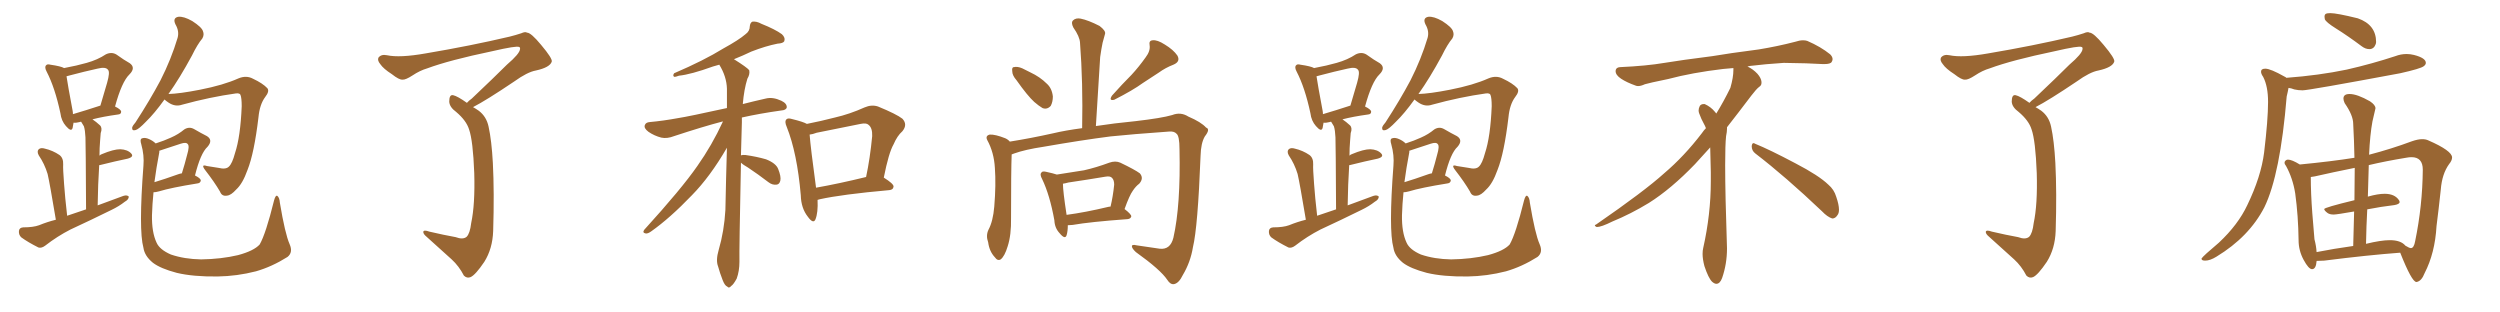 <svg xmlns="http://www.w3.org/2000/svg" xmlns:xlink="http://www.w3.org/1999/xlink" width="1200" height="150"><path fill="#996633" padding="10" d="M26.81 105.47L26.81 105.47Q23.88 87.89 22.85 83.50L22.85 83.50Q21.39 78.66 18.60 74.56L18.60 74.56Q17.58 72.66 18.60 71.63L18.60 71.63Q19.63 70.75 21.53 71.34L21.53 71.34Q25.34 72.22 28.56 74.41L28.56 74.41Q30.47 75.88 30.32 78.96L30.32 78.96Q30.18 80.86 30.76 88.33L30.76 88.33Q31.20 94.63 32.23 103.56L32.23 103.56Q36.77 101.95 41.31 100.49L41.31 100.49Q41.16 69.58 41.02 65.92L41.02 65.92Q40.87 62.55 40.28 60.64L40.28 60.64Q39.55 59.47 38.96 58.45L38.96 58.45Q38.38 58.45 38.23 58.59L38.23 58.59Q36.62 59.03 35.30 58.89L35.30 58.89Q35.01 60.35 34.86 61.38L34.86 61.38Q34.28 63.57 31.64 60.50L31.64 60.50Q29.44 58.01 29.00 54.35L29.00 54.35Q26.37 42.04 22.41 34.42L22.41 34.42Q21.24 32.23 22.12 31.35L22.12 31.35Q22.71 30.62 24.17 31.05L24.17 31.05Q29.30 31.79 30.76 32.67L30.76 32.67Q37.06 31.49 41.60 30.18L41.60 30.18Q46.88 28.71 50.83 26.07L50.83 26.07Q53.61 24.76 55.96 26.22L55.96 26.22Q59.62 28.86 62.26 30.32L62.26 30.32Q65.33 32.52 62.11 35.74L62.11 35.74Q58.45 39.26 55.22 51.12L55.22 51.12Q58.15 52.59 58.15 53.61L58.15 53.61Q58.15 54.79 56.84 54.93L56.84 54.93Q49.37 55.96 44.38 57.28L44.38 57.28Q46.14 58.45 48.05 60.21L48.05 60.21Q49.22 61.52 48.34 63.87L48.34 63.87Q48.19 65.33 48.05 67.53L48.05 67.53Q47.75 71.04 47.75 74.71L47.75 74.71Q48.34 74.12 48.93 73.97L48.93 73.97Q54.49 71.63 57.71 71.63L57.71 71.63Q61.23 71.78 62.99 73.68L62.99 73.68Q64.45 75.29 61.23 76.17L61.23 76.17Q55.52 77.34 47.90 79.25L47.90 79.25Q47.46 79.25 47.61 79.39L47.61 79.39Q47.02 88.33 46.88 98.58L46.88 98.58Q53.32 96.24 59.18 94.04L59.18 94.04Q60.94 93.46 61.82 94.34L61.82 94.34Q61.82 95.80 59.91 96.83L59.91 96.83Q57.13 99.02 53.47 100.78L53.47 100.78Q43.65 105.62 33.84 110.16L33.84 110.16Q27.54 113.38 21.68 117.92L21.68 117.92Q19.92 119.24 18.46 118.80L18.46 118.80Q13.48 116.31 10.25 113.96L10.25 113.96Q8.94 112.79 9.08 110.89L9.08 110.89Q9.23 109.28 11.13 109.13L11.13 109.13Q15.97 109.13 18.75 108.11L18.75 108.11Q22.71 106.49 26.81 105.47ZM35.01 54.79L35.01 54.79Q41.02 53.03 48.19 50.68L48.19 50.68Q49.95 44.68 51.42 39.70L51.42 39.70Q52.88 34.57 51.86 33.54L51.86 33.54Q50.83 31.93 46.73 32.96L46.73 32.96Q40.72 34.28 33.54 36.18L33.54 36.18Q32.52 36.47 31.93 36.62L31.93 36.62Q32.52 40.72 34.86 53.17L34.86 53.17Q35.01 53.91 35.01 54.79ZM78.96 47.75L78.96 47.75Q74.12 54.49 70.02 58.45L70.02 58.45Q66.65 61.96 65.19 62.40L65.19 62.40Q63.28 62.99 63.43 61.23L63.43 61.23Q63.72 60.21 65.04 58.74L65.04 58.74Q72.07 47.90 77.05 38.53L77.05 38.53Q82.18 28.42 85.25 18.16L85.25 18.16Q86.13 14.94 84.23 11.72L84.23 11.72Q82.76 8.64 85.55 8.06L85.55 8.06Q88.18 7.76 92.29 10.11L92.29 10.11Q96.83 13.04 97.41 14.94L97.41 14.94Q98.14 16.70 97.12 18.46L97.12 18.46Q94.78 21.24 92.14 26.66L92.14 26.66Q86.28 37.50 80.86 45.12L80.86 45.12Q86.28 44.97 95.95 43.07L95.95 43.07Q107.23 40.87 114.40 37.65L114.40 37.65Q118.21 36.04 121.44 37.79L121.44 37.79Q126.12 39.99 128.32 42.33L128.32 42.33Q129.49 43.80 127.29 46.58L127.29 46.58Q124.66 50.10 124.07 56.25L124.07 56.25Q122.02 73.54 118.80 81.59L118.80 81.59Q116.46 88.18 113.38 90.97L113.38 90.97Q110.89 93.75 108.98 93.90L108.98 93.90Q106.49 94.34 105.62 91.99L105.62 91.99Q102.98 87.45 98.44 81.59L98.44 81.59Q96.24 78.66 99.32 79.69L99.32 79.69Q102.10 80.13 104.88 80.57L104.88 80.57Q108.40 81.45 109.86 79.98L109.86 79.98Q111.47 78.52 112.79 73.54L112.79 73.54Q115.43 65.63 116.02 50.98L116.02 50.98Q116.02 47.02 115.43 45.56L115.43 45.56Q115.14 44.68 113.38 44.82L113.38 44.82Q100.78 46.58 87.45 50.24L87.45 50.24Q84.08 51.42 80.86 49.22L80.86 49.22Q79.54 48.34 78.96 47.75ZM139.01 117.19L139.01 117.19Q140.77 121.14 137.99 123.34L137.99 123.34Q130.52 128.03 122.90 130.22L122.90 130.22Q113.82 132.57 104.44 132.71L104.44 132.71Q92.72 132.86 84.81 130.96L84.81 130.96Q77.05 128.91 73.39 126.12L73.39 126.12Q69.43 122.90 68.85 118.95L68.85 118.95Q66.50 110.45 68.85 79.54L68.85 79.54Q69.29 74.56 67.82 69.29L67.82 69.29Q67.09 66.94 67.97 66.50L67.97 66.50Q69.14 65.92 70.90 66.50L70.90 66.50Q73.24 67.38 74.71 68.85L74.71 68.85Q78.81 67.53 82.03 66.06L82.03 66.06Q85.69 64.45 88.48 62.11L88.48 62.11Q90.82 60.64 93.16 61.96L93.16 61.96Q96.68 64.01 99.32 65.33L99.32 65.33Q102.39 67.24 99.61 70.46L99.61 70.46Q96.24 73.54 93.60 84.23L93.60 84.23Q96.24 85.55 96.39 86.57L96.39 86.57Q96.24 87.89 94.78 88.04L94.78 88.04Q82.03 90.09 76.32 91.85L76.32 91.85Q74.71 92.29 73.68 92.29L73.68 92.29Q73.10 98.00 72.95 103.27L72.95 103.27Q72.80 111.47 75.15 116.46L75.15 116.46Q76.61 119.82 82.03 122.17L82.03 122.17Q88.48 124.37 96.53 124.51L96.53 124.51Q106.20 124.37 114.26 122.46L114.26 122.46Q121.88 120.41 124.66 117.33L124.66 117.33Q127.59 112.21 131.54 96.24L131.54 96.24Q132.28 93.46 133.15 94.04L133.15 94.04Q134.18 94.92 134.33 97.27L134.33 97.27Q136.82 112.21 139.01 117.19ZM76.46 73.10L76.46 73.10L76.46 73.10Q75 80.71 74.12 87.45L74.12 87.45Q78.96 85.99 85.55 83.64L85.55 83.64Q86.28 83.35 87.30 83.20L87.30 83.20Q88.77 78.52 89.79 74.41L89.79 74.41Q91.11 70.02 90.09 69.14L90.09 69.14Q89.36 68.12 86.72 68.99L86.72 68.99Q82.76 70.31 78.22 71.78L78.22 71.78Q77.05 72.22 76.46 72.36L76.46 72.36Q76.46 72.66 76.46 73.10ZM224.12 49.37L224.12 49.37L224.12 49.37Q225 48.34 226.46 47.31L226.46 47.31Q237.45 36.91 243.31 31.05L243.31 31.05Q249.46 25.78 249.61 23.58L249.61 23.58Q249.76 22.71 249.17 22.56L249.17 22.56Q248.14 21.83 236.13 24.61L236.13 24.61Q215.77 28.86 205.08 32.81L205.08 32.81Q201.56 33.84 198.05 36.18L198.05 36.18Q194.68 38.38 193.21 38.23L193.21 38.23Q191.60 38.38 188.09 35.60L188.09 35.60Q183.98 32.96 182.52 30.76L182.52 30.76Q181.05 29.00 181.64 27.69L181.64 27.69Q182.96 25.93 185.74 26.51L185.74 26.51Q191.89 27.83 204.35 25.63L204.35 25.63Q226.03 21.97 244.63 17.58L244.63 17.58Q247.56 16.85 250.20 15.97L250.20 15.97Q252.10 15.09 252.98 15.67L252.98 15.67Q254.88 15.67 259.72 21.53L259.72 21.53Q265.28 28.13 264.84 29.59L264.84 29.59Q263.96 32.37 257.23 33.84L257.23 33.84Q253.13 34.57 246.83 39.11L246.83 39.11Q233.35 48.19 227.05 51.42L227.05 51.42Q228.37 52.15 229.83 53.17L229.83 53.17Q233.50 55.96 234.52 60.79L234.52 60.79Q235.99 67.53 236.57 78.22L236.57 78.22Q237.30 92.29 236.72 110.89L236.72 110.89Q236.43 119.38 232.47 125.68L232.47 125.68Q228.22 131.98 225.88 133.01L225.88 133.01Q224.12 133.74 222.66 132.28L222.66 132.28Q220.31 127.73 216.80 124.51L216.80 124.51Q211.08 119.38 204.79 113.67L204.79 113.67Q203.17 112.35 203.17 111.33L203.17 111.33Q203.32 110.16 206.10 111.18L206.10 111.18Q212.99 112.79 218.70 113.82L218.70 113.82Q222.22 115.14 223.97 113.67L223.97 113.67Q225.59 112.06 226.17 107.08L226.17 107.08Q228.08 98.14 227.64 83.06L227.64 83.06Q227.05 67.53 225.15 62.11L225.15 62.11Q223.83 57.86 218.99 53.76L218.99 53.76Q215.77 51.42 215.63 48.78L215.63 48.78Q215.63 45.26 217.53 45.70L217.53 45.70Q219.58 46.14 224.12 49.37ZM355.66 78.08L355.66 78.08Q354.79 120.26 354.93 125.68L354.93 125.68Q354.93 130.08 353.61 133.74L353.61 133.74Q352.00 136.67 350.98 137.26L350.98 137.26Q349.95 138.57 349.07 137.55L349.07 137.55Q347.90 137.11 346.88 134.47L346.88 134.47Q345.56 131.10 344.68 127.88L344.68 127.88Q343.51 124.95 344.97 119.97L344.97 119.97Q347.61 110.89 348.19 100.78L348.19 100.78Q348.49 85.40 348.93 70.90L348.93 70.90Q340.87 84.81 332.08 93.75L332.08 93.75Q321.53 104.74 312.60 111.04L312.60 111.04Q310.99 112.21 309.96 112.06L309.96 112.06Q308.20 111.77 309.23 110.30L309.23 110.30Q327.10 90.67 334.72 79.69L334.72 79.69Q341.75 69.73 347.02 58.30L347.02 58.30Q346.88 58.30 346.88 58.30L346.88 58.30Q337.35 60.79 323.58 65.33L323.58 65.33Q320.21 66.65 317.43 66.06L317.43 66.06Q314.06 65.19 311.28 63.28L311.28 63.28Q308.94 61.52 309.52 60.06L309.52 60.06Q309.96 58.74 311.87 58.59L311.87 58.59Q318.31 58.01 325.49 56.69L325.49 56.69Q330.32 55.96 348.93 51.86L348.93 51.86Q348.93 47.02 348.93 42.63L348.93 42.63Q348.78 36.77 345.26 31.05L345.26 31.05Q343.51 31.49 342.19 31.93L342.19 31.93Q331.64 35.74 325.93 36.33L325.93 36.33Q324.32 36.91 323.73 36.91L323.73 36.91Q322.71 36.47 323.58 35.16L323.58 35.16Q337.94 29.00 347.17 23.29L347.17 23.29Q354.64 19.19 357.86 16.41L357.86 16.41Q359.91 14.94 359.91 12.60L359.91 12.60Q360.06 10.99 361.08 10.40L361.08 10.40Q363.13 10.11 365.48 11.43L365.48 11.43Q372.07 14.06 375.29 16.41L375.29 16.41Q377.05 18.02 376.46 19.78L376.46 19.78Q375.88 20.80 373.24 20.95L373.24 20.95Q367.38 22.12 360.64 24.76L360.64 24.76Q356.69 26.66 352.29 28.42L352.29 28.42Q358.59 32.37 359.62 33.69L359.62 33.69Q360.06 35.60 358.74 37.79L358.74 37.79Q357.13 42.92 356.54 49.95L356.54 49.95Q361.67 48.63 367.53 47.31L367.53 47.31Q370.90 46.44 375 48.34L375 48.34Q377.78 49.66 377.64 51.56L377.64 51.56Q377.34 52.88 375 53.03L375 53.03Q364.60 54.49 356.10 56.40L356.10 56.40Q356.10 57.42 356.10 58.74L356.10 58.74Q355.81 67.09 355.66 74.56L355.66 74.56Q356.40 74.27 357.86 74.41L357.86 74.41Q363.13 75.15 367.68 76.46L367.68 76.46Q372.51 78.37 373.54 81.15L373.54 81.15Q375 84.81 374.56 86.72L374.56 86.72Q374.12 88.48 372.80 88.62L372.80 88.62Q370.75 88.92 368.85 87.45L368.85 87.45Q363.87 83.64 359.03 80.42L359.03 80.42Q356.69 79.10 355.66 78.08ZM392.43 95.95L392.43 95.95Q392.72 102.10 391.41 105.32L391.41 105.32Q390.38 107.67 387.74 104.00L387.74 104.00Q384.52 99.90 384.38 93.75L384.38 93.75Q382.62 73.39 377.64 60.94L377.64 60.94Q376.46 58.30 377.49 57.28L377.49 57.28Q378.22 56.54 380.13 57.13L380.13 57.13Q385.55 58.45 387.30 59.47L387.30 59.47Q394.04 58.15 400.78 56.40L400.78 56.40Q407.81 54.79 414.99 51.56L414.99 51.56Q418.36 50.10 421.44 51.12L421.44 51.12Q430.37 54.79 433.15 56.98L433.15 56.98Q435.79 59.77 433.15 62.99L433.15 62.99Q430.66 65.19 428.91 69.29L428.91 69.29Q426.56 73.39 424.22 85.25L424.22 85.25Q428.91 88.18 428.91 89.50L428.91 89.50Q428.76 91.11 426.86 91.26L426.86 91.26Q404.00 93.31 393.46 95.65L393.46 95.65Q392.87 95.80 392.43 95.95ZM391.70 90.09L391.70 90.09L391.70 90.09Q402.54 88.18 415.72 84.96L415.72 84.96Q417.63 76.03 418.65 65.33L418.65 65.33Q418.80 61.38 416.89 59.91L416.89 59.91Q415.87 58.89 413.09 59.47L413.09 59.47Q402.69 61.52 391.99 63.72L391.99 63.72Q390.09 64.45 388.62 64.60L388.62 64.60Q389.06 70.61 391.70 90.09ZM487.94 38.53L487.94 38.53Q485.89 36.18 485.89 34.28L485.89 34.28Q485.60 32.23 486.62 32.23L486.62 32.23Q488.38 31.79 490.72 32.81L490.72 32.81Q492.63 33.69 494.53 34.72L494.53 34.72Q499.22 36.91 502.44 40.14L502.44 40.14Q504.93 42.33 505.37 46.29L505.37 46.29Q505.37 48.93 504.35 50.83L504.35 50.83Q502.59 52.73 500.39 51.86L500.39 51.86Q498.63 50.83 496.44 48.93L496.44 48.93Q493.21 46.00 487.94 38.53ZM549.90 27.54L549.90 27.54Q552.25 24.46 551.81 21.68L551.81 21.68Q551.37 19.48 553.27 19.34L553.27 19.34Q555.47 19.04 559.13 21.39L559.13 21.39Q563.23 23.88 565.14 26.66L565.14 26.66Q566.75 29.59 563.23 31.05L563.23 31.05Q559.42 32.52 556.20 34.86L556.20 34.86Q552.54 37.21 548.58 39.84L548.58 39.84Q543.75 43.36 534.81 47.90L534.81 47.90Q532.03 48.49 533.79 45.85L533.79 45.85Q538.62 40.43 543.16 35.89L543.16 35.89Q546.68 32.08 549.90 27.54ZM485.60 74.12L485.60 74.12Q485.30 81.59 485.30 104.59L485.30 104.59Q485.45 112.79 483.69 118.21L483.69 118.21Q482.23 123.05 480.32 124.51L480.32 124.51Q478.86 125.39 477.54 123.49L477.54 123.49Q474.90 120.70 474.32 116.31L474.32 116.31Q473.14 113.09 474.46 110.30L474.46 110.30Q476.66 106.20 477.25 99.17L477.25 99.17Q478.13 88.62 477.54 80.57L477.54 80.57Q477.10 73.10 473.88 67.24L473.88 67.24Q472.85 65.19 475.05 64.60L475.05 64.60Q477.69 64.45 482.52 66.36L482.52 66.36Q483.84 66.94 484.72 67.97L484.72 67.97Q494.82 66.36 505.37 64.01L505.37 64.01Q511.52 62.55 519.43 61.52L519.43 61.52Q519.87 39.55 518.41 20.51L518.41 20.51Q518.26 17.58 515.19 13.18L515.19 13.18Q514.01 10.84 515.04 9.81L515.04 9.81Q516.36 8.50 518.70 8.94L518.70 8.94Q522.36 9.67 527.78 12.45L527.78 12.45Q530.86 14.79 530.42 16.26L530.42 16.26Q529.83 18.16 529.25 20.51L529.25 20.51Q528.66 23.29 528.08 27.39L528.08 27.39Q527.05 43.21 526.03 60.50L526.03 60.50Q534.52 59.18 545.07 58.15L545.07 58.15Q557.67 56.69 562.65 55.22L562.65 55.22Q566.75 53.61 570.41 55.96L570.41 55.96Q576.56 58.59 578.91 61.23L578.91 61.23Q581.10 61.96 578.32 65.48L578.32 65.48Q576.42 68.70 576.27 74.85L576.27 74.85Q574.95 108.98 572.61 118.65L572.61 118.65Q571.44 125.83 567.77 131.98L567.77 131.98Q565.87 135.94 563.53 136.38L563.53 136.38Q561.77 136.67 560.30 134.33L560.30 134.33Q557.08 129.49 545.21 121.00L545.21 121.00Q543.31 119.24 543.31 118.21L543.31 118.21Q543.31 117.19 545.65 117.77L545.65 117.77Q550.78 118.51 556.64 119.38L556.64 119.38Q561.77 119.97 563.23 114.11L563.23 114.11Q566.75 98.58 566.16 71.63L566.16 71.63Q566.16 65.19 564.70 64.16L564.70 64.16Q563.67 62.99 561.33 63.13L561.33 63.13Q542.87 64.45 533.06 65.48L533.06 65.48Q519.29 67.24 500.83 70.46L500.83 70.46Q492.04 71.78 486.77 73.68L486.77 73.68Q486.04 73.97 485.60 74.12ZM512.55 108.11L512.55 108.11Q512.55 111.04 511.96 112.94L511.96 112.94Q511.23 115.14 508.59 111.91L508.59 111.91Q506.25 109.42 506.10 105.76L506.10 105.76Q503.91 93.60 500.24 85.99L500.24 85.99Q498.93 83.64 499.95 82.76L499.95 82.76Q500.39 82.03 502.15 82.47L502.15 82.47Q505.52 83.20 507.28 83.79L507.28 83.79Q514.01 82.76 520.31 81.74L520.31 81.74Q526.17 80.42 532.47 78.08L532.47 78.08Q535.40 77.05 537.74 78.08L537.74 78.08Q544.78 81.45 547.12 83.20L547.12 83.20Q549.17 85.55 546.83 88.18L546.83 88.18Q545.21 89.36 543.75 91.55L543.75 91.55Q542.14 93.75 539.79 100.34L539.79 100.34Q543.02 102.83 543.02 103.86L543.02 103.86Q542.72 105.03 541.26 105.18L541.26 105.18Q523.24 106.49 514.89 107.96L514.89 107.96Q513.57 108.11 512.55 108.11ZM531.88 99.32L531.88 99.32L531.88 99.32Q532.47 99.17 533.06 99.17L533.06 99.17Q534.23 94.34 534.81 88.62L534.81 88.62Q534.81 86.43 533.79 85.40L533.79 85.40Q532.91 84.38 530.57 84.81L530.57 84.81Q521.78 86.28 512.84 87.60L512.84 87.60Q511.23 88.04 510.21 88.18L510.21 88.18Q510.21 91.70 511.96 103.13L511.96 103.13Q520.90 101.95 531.88 99.32ZM626.81 105.47L626.81 105.47Q623.88 87.89 622.85 83.50L622.85 83.50Q621.39 78.66 618.60 74.56L618.60 74.56Q617.58 72.66 618.60 71.63L618.60 71.63Q619.63 70.75 621.53 71.34L621.53 71.34Q625.34 72.22 628.56 74.41L628.56 74.41Q630.47 75.88 630.32 78.96L630.32 78.96Q630.18 80.86 630.76 88.33L630.76 88.33Q631.20 94.63 632.23 103.56L632.23 103.56Q636.77 101.95 641.31 100.49L641.31 100.49Q641.16 69.58 641.02 65.92L641.02 65.92Q640.87 62.55 640.28 60.64L640.28 60.64Q639.55 59.47 638.96 58.45L638.96 58.45Q638.38 58.45 638.23 58.59L638.23 58.59Q636.62 59.03 635.30 58.89L635.30 58.89Q635.01 60.35 634.86 61.38L634.86 61.38Q634.28 63.57 631.64 60.50L631.64 60.50Q629.44 58.01 629.00 54.35L629.00 54.35Q626.37 42.04 622.41 34.42L622.41 34.42Q621.24 32.23 622.12 31.35L622.12 31.35Q622.71 30.62 624.17 31.05L624.17 31.05Q629.30 31.79 630.76 32.67L630.76 32.67Q637.06 31.49 641.60 30.18L641.60 30.18Q646.88 28.71 650.83 26.07L650.83 26.07Q653.61 24.76 655.96 26.22L655.96 26.22Q659.62 28.86 662.26 30.32L662.26 30.32Q665.33 32.52 662.11 35.74L662.11 35.74Q658.45 39.26 655.22 51.12L655.22 51.12Q658.15 52.59 658.15 53.61L658.15 53.61Q658.15 54.79 656.84 54.93L656.84 54.93Q649.37 55.96 644.38 57.28L644.38 57.28Q646.14 58.45 648.05 60.21L648.05 60.21Q649.22 61.52 648.34 63.87L648.34 63.87Q648.19 65.33 648.05 67.53L648.05 67.53Q647.75 71.04 647.75 74.71L647.75 74.71Q648.34 74.12 648.93 73.97L648.93 73.97Q654.49 71.63 657.71 71.63L657.71 71.63Q661.23 71.78 662.99 73.68L662.99 73.68Q664.45 75.29 661.23 76.17L661.23 76.17Q655.52 77.34 647.90 79.25L647.90 79.25Q647.46 79.25 647.61 79.39L647.61 79.39Q647.02 88.33 646.88 98.58L646.88 98.58Q653.32 96.24 659.18 94.04L659.18 94.04Q660.94 93.46 661.82 94.34L661.82 94.34Q661.82 95.80 659.91 96.83L659.91 96.83Q657.13 99.02 653.47 100.78L653.47 100.78Q643.65 105.62 633.84 110.16L633.84 110.16Q627.54 113.38 621.68 117.92L621.68 117.92Q619.92 119.24 618.46 118.80L618.46 118.80Q613.48 116.31 610.25 113.96L610.25 113.96Q608.94 112.79 609.08 110.89L609.08 110.89Q609.23 109.28 611.13 109.13L611.13 109.13Q615.97 109.13 618.75 108.11L618.75 108.11Q622.71 106.49 626.81 105.47ZM635.01 54.79L635.01 54.79Q641.02 53.03 648.19 50.68L648.19 50.68Q649.95 44.68 651.42 39.70L651.42 39.70Q652.88 34.57 651.86 33.54L651.86 33.54Q650.83 31.93 646.73 32.96L646.73 32.96Q640.72 34.28 633.54 36.18L633.54 36.18Q632.52 36.47 631.93 36.62L631.93 36.62Q632.52 40.72 634.86 53.17L634.86 53.17Q635.01 53.91 635.01 54.79ZM678.96 47.75L678.96 47.75Q674.12 54.49 670.02 58.45L670.02 58.45Q666.65 61.96 665.19 62.40L665.19 62.40Q663.28 62.99 663.43 61.23L663.43 61.23Q663.72 60.21 665.04 58.74L665.04 58.74Q672.07 47.90 677.05 38.53L677.05 38.53Q682.18 28.42 685.25 18.16L685.25 18.16Q686.13 14.94 684.23 11.72L684.23 11.72Q682.76 8.64 685.55 8.06L685.55 8.06Q688.18 7.76 692.29 10.11L692.29 10.11Q696.83 13.04 697.41 14.94L697.41 14.94Q698.14 16.70 697.12 18.46L697.12 18.46Q694.78 21.24 692.14 26.66L692.14 26.66Q686.28 37.50 680.86 45.12L680.86 45.12Q686.28 44.97 695.95 43.07L695.95 43.07Q707.23 40.87 714.40 37.65L714.40 37.65Q718.21 36.04 721.44 37.79L721.44 37.79Q726.12 39.99 728.32 42.33L728.32 42.33Q729.49 43.80 727.29 46.58L727.29 46.58Q724.66 50.10 724.07 56.25L724.07 56.25Q722.02 73.54 718.80 81.59L718.80 81.59Q716.46 88.18 713.38 90.97L713.38 90.97Q710.89 93.75 708.98 93.90L708.98 93.90Q706.49 94.34 705.62 91.99L705.62 91.99Q702.98 87.45 698.44 81.59L698.44 81.59Q696.24 78.66 699.32 79.69L699.32 79.69Q702.10 80.13 704.88 80.57L704.88 80.57Q708.40 81.45 709.86 79.98L709.86 79.98Q711.47 78.52 712.79 73.54L712.79 73.54Q715.43 65.63 716.02 50.98L716.02 50.98Q716.02 47.02 715.43 45.56L715.43 45.56Q715.14 44.68 713.38 44.82L713.38 44.82Q700.78 46.58 687.45 50.24L687.45 50.24Q684.08 51.42 680.86 49.22L680.86 49.22Q679.54 48.34 678.96 47.75ZM739.01 117.19L739.01 117.19Q740.77 121.14 737.99 123.34L737.99 123.34Q730.52 128.03 722.90 130.22L722.90 130.22Q713.82 132.57 704.44 132.71L704.44 132.71Q692.72 132.86 684.81 130.96L684.81 130.96Q677.05 128.91 673.39 126.12L673.39 126.12Q669.43 122.90 668.85 118.95L668.85 118.95Q666.50 110.45 668.85 79.54L668.85 79.54Q669.29 74.56 667.82 69.29L667.82 69.29Q667.09 66.94 667.97 66.50L667.97 66.50Q669.14 65.92 670.90 66.50L670.90 66.50Q673.24 67.38 674.71 68.85L674.71 68.85Q678.81 67.53 682.03 66.06L682.03 66.06Q685.69 64.45 688.48 62.11L688.48 62.11Q690.82 60.64 693.16 61.96L693.16 61.96Q696.68 64.01 699.32 65.33L699.32 65.33Q702.39 67.24 699.61 70.46L699.61 70.46Q696.24 73.54 693.60 84.23L693.60 84.23Q696.24 85.55 696.39 86.57L696.39 86.57Q696.24 87.89 694.78 88.04L694.78 88.04Q682.03 90.09 676.32 91.85L676.32 91.85Q674.71 92.29 673.68 92.29L673.68 92.29Q673.10 98.00 672.95 103.27L672.95 103.27Q672.80 111.47 675.15 116.46L675.15 116.46Q676.61 119.82 682.03 122.17L682.03 122.17Q688.48 124.37 696.53 124.51L696.53 124.51Q706.20 124.37 714.26 122.46L714.26 122.46Q721.88 120.41 724.66 117.33L724.66 117.33Q727.59 112.21 731.54 96.24L731.54 96.24Q732.28 93.46 733.15 94.04L733.15 94.04Q734.18 94.92 734.33 97.27L734.33 97.27Q736.82 112.21 739.01 117.19ZM676.46 73.10L676.46 73.10L676.46 73.10Q675 80.71 674.12 87.45L674.12 87.45Q678.96 85.99 685.55 83.64L685.55 83.64Q686.28 83.35 687.30 83.20L687.30 83.20Q688.77 78.52 689.79 74.41L689.79 74.41Q691.11 70.02 690.09 69.14L690.09 69.14Q689.36 68.12 686.72 68.99L686.72 68.99Q682.76 70.31 678.22 71.78L678.22 71.78Q677.05 72.22 676.46 72.36L676.46 72.36Q676.46 72.66 676.46 73.10ZM842.58 73.68L842.58 73.68Q840.82 72.36 840.82 70.17L840.82 70.17Q840.97 68.70 841.70 68.70L841.70 68.70Q841.99 68.70 842.43 68.99L842.43 68.99Q849.32 71.78 861.77 78.37L861.77 78.37Q873.05 84.23 877.59 88.62L877.59 88.62Q880.37 90.97 881.40 94.48L881.40 94.48Q882.71 98.29 882.71 100.63L882.71 100.63Q882.71 102.39 881.98 103.27L881.98 103.27Q880.96 104.88 879.49 104.88L879.49 104.88Q877.15 104.15 874.51 101.37L874.51 101.37Q857.08 84.81 842.58 73.68ZM832.03 33.54L832.03 33.54L832.03 32.67Q829.25 32.96 827.05 33.11L827.05 33.11Q812.26 34.86 800.68 37.94L800.68 37.94Q791.46 39.84 789.55 40.43L789.55 40.43Q787.65 41.31 786.33 41.31L786.33 41.31Q785.74 41.31 785.30 41.16L785.30 41.16Q780.76 39.55 778.13 37.79L778.13 37.79Q775.49 36.04 775.49 34.13L775.49 34.13L775.49 33.98Q775.63 32.37 777.54 32.23L777.54 32.23Q790.43 31.64 798.93 30.18L798.93 30.18Q806.84 28.86 821.92 26.95L821.92 26.95Q829.54 25.63 844.19 23.73L844.19 23.73Q853.13 22.27 861.62 20.07L861.62 20.07Q863.82 19.34 865.43 19.34L865.43 19.34Q866.60 19.34 867.48 19.63L867.48 19.63Q873.93 22.41 878.47 26.07L878.47 26.07Q879.64 27.25 879.64 28.42L879.64 28.42Q879.64 29.00 879.20 29.74L879.20 29.74Q878.61 30.76 875.68 30.76L875.68 30.76L874.95 30.76Q868.21 30.32 856.20 30.18L856.20 30.18Q847.27 30.76 840.09 31.64L840.09 31.64Q839.21 31.79 838.77 31.93L838.77 31.93Q841.41 33.11 843.60 35.45L843.60 35.45Q845.36 37.50 845.51 39.26L845.51 39.26L845.51 39.84Q845.51 41.02 844.34 41.75L844.34 41.75Q843.02 42.77 840.67 45.85L840.67 45.85Q834.23 54.35 828.96 61.08L828.96 61.08L828.96 61.82Q828.96 63.28 828.52 65.33L828.52 65.33Q828.08 69.43 828.08 79.25L828.08 79.25Q828.08 93.46 828.96 119.24L828.96 119.24Q828.96 126.71 826.61 133.45L826.61 133.45Q825.59 136.23 823.83 136.23L823.83 136.23Q822.95 136.23 821.78 135.21L821.78 135.21Q820.02 133.45 818.12 127.73L818.12 127.73Q817.24 124.37 817.24 121.88L817.24 121.88Q817.24 120.26 817.53 119.09L817.53 119.09Q821.19 102.83 821.19 87.01L821.19 87.01L821.19 82.62Q821.04 76.61 820.90 70.75L820.90 70.75Q816.80 75.29 813.57 78.81L813.57 78.81Q802.15 90.67 791.46 97.41L791.46 97.41Q782.81 102.69 773.88 106.35L773.88 106.35Q768.60 108.98 766.41 108.98L766.41 108.98Q765.53 108.54 765.53 108.25L765.53 108.25Q765.53 107.96 766.26 107.67L766.26 107.67Q789.40 91.70 798.78 83.20L798.78 83.20Q808.45 75 816.94 63.87L816.94 63.87Q817.82 62.55 818.85 61.52L818.85 61.52Q818.41 60.35 817.82 59.33L817.82 59.33Q816.65 57.28 815.63 54.49L815.63 54.49Q815.33 53.76 815.33 53.03L815.33 53.03Q815.33 52.00 815.92 50.83L815.92 50.83Q816.50 49.95 817.82 49.95L817.82 49.95L818.26 49.95Q821.19 51.27 823.10 53.61L823.10 53.61Q823.39 53.91 823.83 54.49L823.83 54.49Q827.34 48.78 830.57 42.19L830.57 42.19Q832.03 37.21 832.03 33.54ZM974.12 49.37L974.12 49.37L974.12 49.37Q975 48.34 976.46 47.31L976.46 47.31Q987.45 36.91 993.31 31.05L993.31 31.05Q999.46 25.78 999.61 23.58L999.61 23.58Q999.76 22.71 999.17 22.56L999.17 22.56Q998.14 21.83 986.13 24.61L986.13 24.61Q965.77 28.86 955.08 32.81L955.08 32.81Q951.56 33.84 948.05 36.18L948.05 36.18Q944.68 38.38 943.21 38.23L943.21 38.23Q941.60 38.38 938.09 35.60L938.09 35.60Q933.98 32.96 932.52 30.76L932.52 30.76Q931.05 29.00 931.64 27.69L931.64 27.69Q932.96 25.93 935.74 26.51L935.74 26.51Q941.89 27.83 954.35 25.63L954.35 25.63Q976.03 21.97 994.63 17.58L994.63 17.58Q997.56 16.85 1000.20 15.97L1000.20 15.97Q1002.10 15.09 1002.98 15.67L1002.98 15.67Q1004.88 15.67 1009.72 21.53L1009.72 21.53Q1015.28 28.13 1014.84 29.59L1014.84 29.59Q1013.96 32.37 1007.23 33.84L1007.23 33.84Q1003.13 34.57 996.83 39.11L996.83 39.11Q983.35 48.19 977.05 51.42L977.05 51.42Q978.37 52.15 979.83 53.17L979.83 53.17Q983.50 55.96 984.52 60.79L984.52 60.79Q985.99 67.53 986.57 78.22L986.57 78.22Q987.30 92.29 986.72 110.89L986.72 110.89Q986.43 119.38 982.47 125.68L982.47 125.68Q978.22 131.98 975.88 133.01L975.88 133.01Q974.12 133.74 972.66 132.28L972.66 132.28Q970.31 127.73 966.80 124.51L966.80 124.51Q961.08 119.38 954.79 113.67L954.79 113.67Q953.17 112.35 953.17 111.33L953.17 111.33Q953.32 110.16 956.10 111.18L956.10 111.18Q962.99 112.79 968.70 113.82L968.70 113.82Q972.22 115.14 973.97 113.67L973.97 113.67Q975.59 112.06 976.17 107.08L976.17 107.08Q978.08 98.14 977.64 83.06L977.64 83.06Q977.05 67.53 975.15 62.11L975.15 62.11Q973.83 57.86 968.99 53.76L968.99 53.76Q965.77 51.42 965.63 48.78L965.63 48.78Q965.63 45.26 967.53 45.70L967.53 45.70Q969.58 46.14 974.12 49.37ZM1058.50 125.10L1058.50 125.10Q1056.74 125.10 1056.74 124.22L1056.74 124.22L1056.74 124.07Q1057.62 122.75 1065.09 116.46L1065.09 116.46Q1074.32 107.81 1078.71 98.44L1078.71 98.44Q1085.30 84.81 1086.77 73.24L1086.77 73.24Q1088.67 57.42 1088.67 48.93L1088.67 48.93Q1088.67 41.46 1086.33 36.91L1086.33 36.91Q1085.30 35.45 1085.30 34.42L1085.30 34.42Q1085.30 32.96 1087.35 32.96L1087.35 32.96Q1089.84 32.96 1096.58 36.77L1096.58 36.77Q1097.02 36.91 1097.46 37.35L1097.46 37.35Q1113.13 36.18 1126.46 33.40L1126.46 33.40Q1138.62 30.62 1149.76 26.95L1149.76 26.95Q1152.39 25.93 1155.18 25.93L1155.18 25.93Q1156.93 25.93 1158.69 26.37L1158.69 26.37Q1164.40 27.83 1164.40 30.18L1164.40 30.18Q1164.40 31.05 1163.38 31.79L1163.38 31.79Q1161.91 32.96 1152.10 35.16L1152.10 35.16Q1108.15 43.36 1105.22 43.36L1105.22 43.36Q1103.17 43.36 1101.27 42.92L1101.27 42.92Q1099.80 42.33 1098.49 42.19L1098.49 42.19Q1098.19 43.95 1097.61 46.29L1097.61 46.29Q1094.53 83.79 1086.91 99.46L1086.91 99.46Q1079.59 113.67 1063.92 123.19L1063.92 123.19Q1060.84 125.10 1058.50 125.10ZM1137.30 23.58L1137.30 23.58Q1135.40 23.58 1133.50 22.12L1133.50 22.12Q1127.05 17.29 1121.19 13.62L1121.19 13.62Q1116.50 10.69 1115.92 9.23L1115.92 9.23L1115.77 8.06Q1115.77 7.03 1116.36 6.67Q1116.94 6.30 1118.55 6.30L1118.55 6.30Q1121.63 6.30 1131.74 8.79L1131.74 8.79Q1140.53 11.87 1140.53 20.21L1140.53 20.21L1140.38 21.09Q1139.50 23.58 1137.30 23.58ZM1160.01 135.35L1160.01 135.35L1159.86 135.35Q1157.67 135.35 1152.10 121.29L1152.10 121.29Q1136.43 122.46 1115.63 125.10L1115.63 125.10L1111.96 125.24L1111.96 125.39Q1111.67 129.20 1109.77 129.20L1109.77 129.20Q1108.15 129.20 1105.74 124.73Q1103.32 120.26 1103.32 115.28L1103.32 115.28Q1103.17 103.56 1101.71 92.87L1101.71 92.87Q1100.54 85.55 1097.31 79.69L1097.31 79.69Q1096.58 78.81 1096.58 78.08L1096.58 78.08Q1096.58 77.49 1097.09 77.05Q1097.61 76.61 1098.19 76.61L1098.19 76.61Q1100.10 76.61 1103.91 78.96L1103.91 78.96Q1119.14 77.49 1130.13 75.73L1130.13 75.73Q1129.98 67.38 1129.54 59.47L1129.54 59.47Q1129.54 55.37 1125.44 49.51L1125.44 49.51Q1124.85 48.19 1124.85 47.31L1124.85 47.31Q1124.85 45.12 1127.78 45.12L1127.78 45.12Q1131.45 45.12 1137.60 48.63L1137.60 48.63Q1140.23 50.39 1140.23 52.00L1140.23 52.00L1138.77 58.30Q1137.60 64.60 1137.16 74.27L1137.16 74.27Q1147.85 71.48 1157.67 67.82L1157.67 67.82Q1160.60 66.80 1162.65 66.80L1162.65 66.80Q1164.40 66.80 1165.58 67.38L1165.58 67.38Q1177.00 72.36 1177.00 75.59L1177.00 75.59Q1177.00 77.05 1175.54 78.81L1175.54 78.81Q1172.17 83.50 1171.58 90.97L1171.58 90.97Q1170.56 100.49 1169.53 108.54L1169.53 108.54Q1168.80 121.44 1163.82 131.10L1163.82 131.10Q1162.35 134.91 1160.01 135.35ZM1157.23 119.09L1157.23 119.09Q1158.69 119.09 1159.28 115.72L1159.28 115.72Q1162.79 98.73 1162.94 81.45L1162.94 81.45Q1162.94 75.44 1157.52 75.44L1157.52 75.44Q1156.35 75.44 1154.88 75.73L1154.88 75.73Q1145.07 77.34 1137.01 79.25L1137.01 79.25L1136.57 94.48Q1136.57 94.34 1136.72 94.34L1136.72 94.34Q1141.41 93.02 1144.63 93.02L1144.63 93.02Q1149.46 93.02 1151.51 96.09L1151.51 96.09Q1151.81 96.53 1151.81 96.97L1151.81 96.97Q1151.81 98.00 1149.32 98.44L1149.32 98.44Q1143.02 99.17 1136.28 100.49L1136.28 100.49Q1135.84 108.54 1135.69 117.04L1135.69 117.04Q1142.87 115.28 1147.12 115.28L1147.12 115.28Q1152.39 115.28 1154.59 117.92L1154.59 117.92Q1156.49 119.09 1157.23 119.09ZM1111.96 121.00L1111.96 121.00Q1120.17 119.38 1129.54 118.07L1129.54 118.07L1129.98 101.51Q1121.63 102.98 1120.17 102.98L1120.17 102.98Q1118.26 102.98 1117.24 102.25L1117.24 102.25Q1115.63 101.07 1115.63 100.34L1115.63 100.34Q1115.63 99.61 1130.13 96.09L1130.13 96.09L1130.27 80.57Q1119.43 82.76 1111.08 84.67L1111.08 84.67L1109.18 84.96Q1109.18 92.87 1109.91 102.39L1109.91 102.39L1110.94 114.84Q1111.82 118.21 1111.96 121.00Z"/></svg>